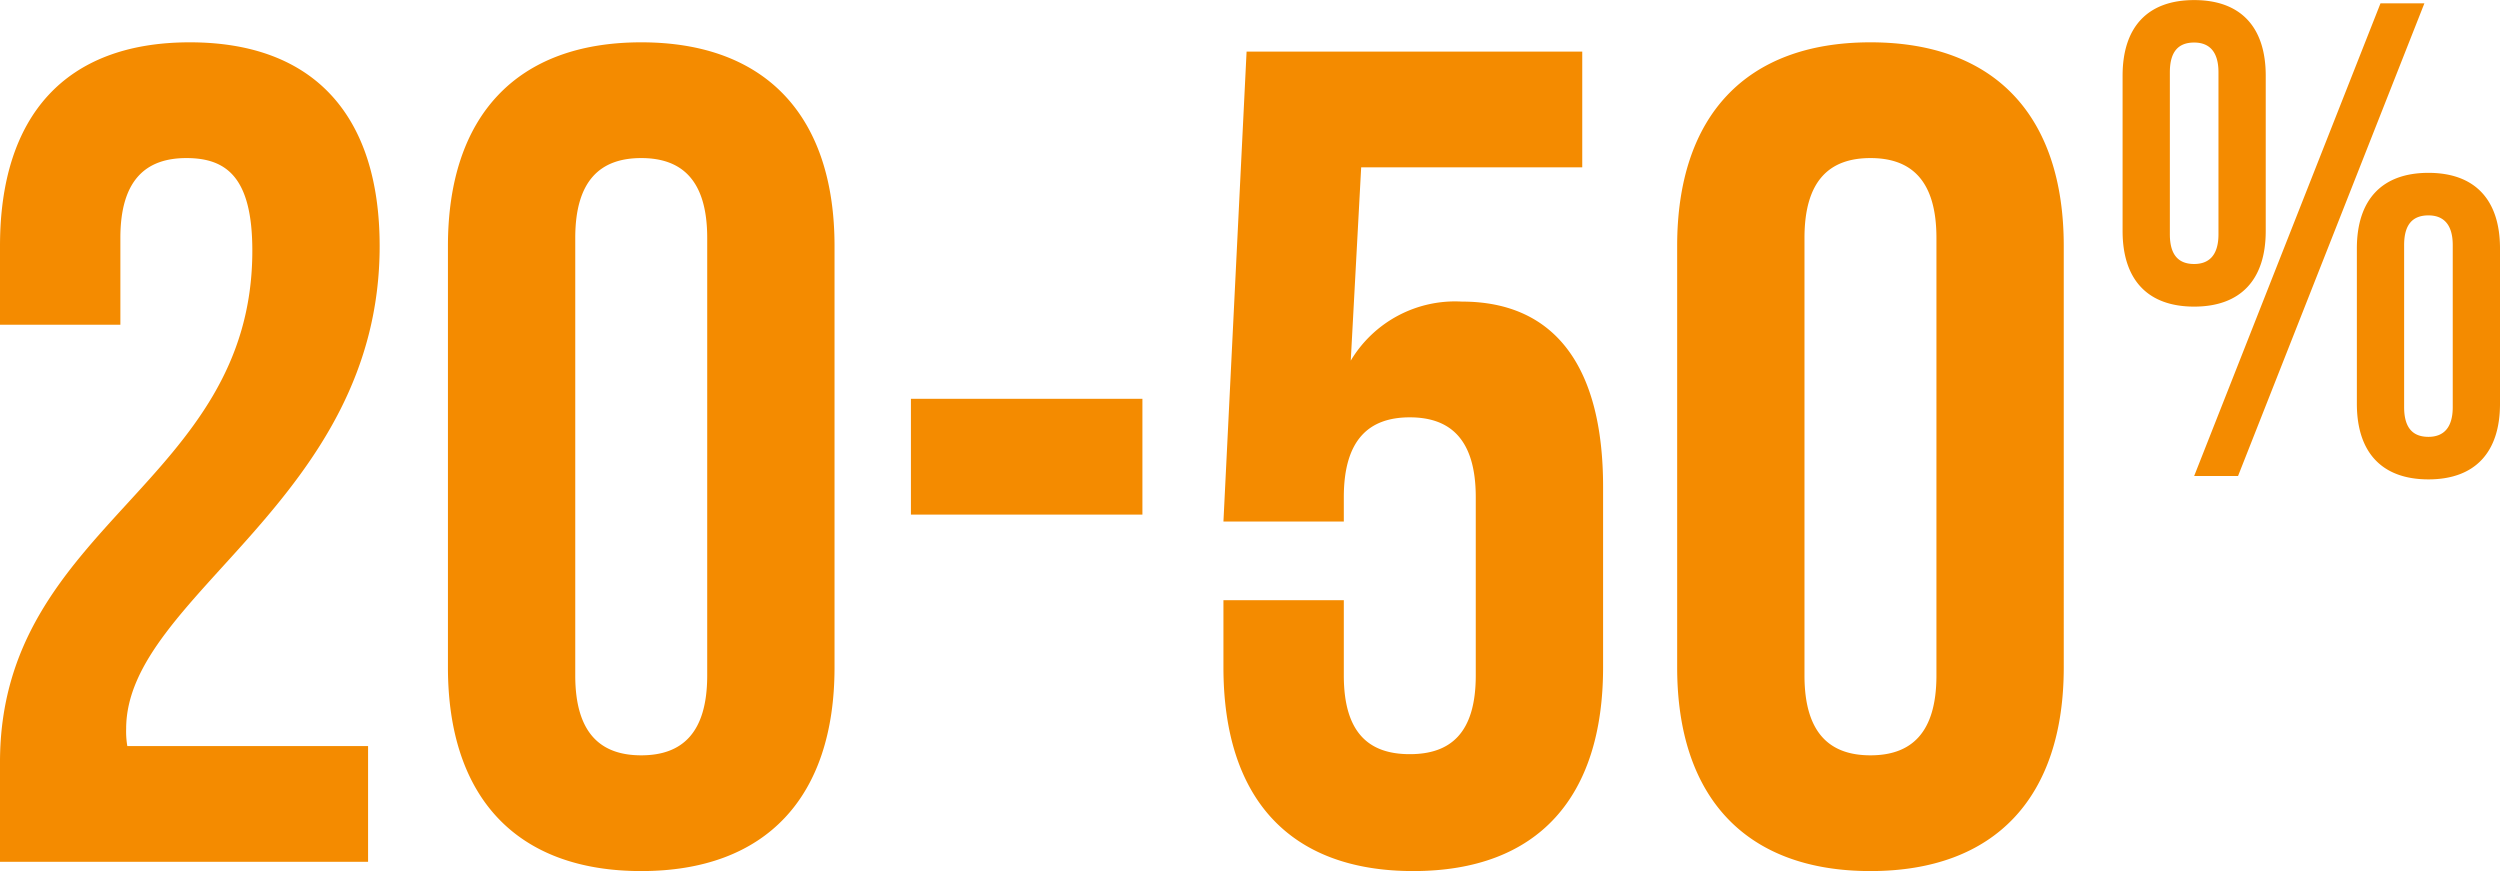 <svg xmlns="http://www.w3.org/2000/svg" width="129.594" height="45.154" viewBox="0 0 129.594 45.154">
  <path id="Path_27289" data-name="Path 27289" d="M-51.112-31.68c0,12.12-13.08,14.16-13.08,26.52V0h19.08V-6h-12.48a4.541,4.541,0,0,1-.06-.9c0-6.9,13.14-11.82,13.14-25.02,0-6.72-3.36-10.56-9.84-10.56s-9.84,3.84-9.84,10.56v4.08h6.24v-4.5c0-3,1.32-4.14,3.42-4.14S-51.112-35.46-51.112-31.68Zm16.74-.66c0-3,1.32-4.14,3.42-4.14s3.42,1.14,3.42,4.14V-9.66c0,3-1.32,4.14-3.42,4.14s-3.42-1.14-3.42-4.14Zm-6.6,22.26c0,6.72,3.54,10.56,10.02,10.56s10.02-3.84,10.02-10.56V-31.92c0-6.72-3.54-10.56-10.02-10.56s-10.02,3.84-10.02,10.56Zm24-7.92h12v-6h-12Zm16.2,4.44v3.48C-.772-3.36,2.588.48,9.068.48s9.84-3.84,9.84-10.56v-9.36c0-6.18-2.46-9.6-7.32-9.6a6.3,6.3,0,0,0-5.76,3.06L6.368-36h11.46v-6H.428l-1.2,24.36h6.24V-18.9c0-3,1.32-4.14,3.42-4.14s3.42,1.14,3.42,4.14v9.24c0,3-1.32,4.08-3.42,4.08s-3.42-1.08-3.42-4.08v-3.9Zm30.12-18.78c0-3,1.32-4.14,3.42-4.14s3.42,1.14,3.42,4.14V-9.66c0,3-1.32,4.14-3.42,4.14s-3.42-1.14-3.42-4.14Zm-6.6,22.26c0,6.72,3.54,10.56,10.02,10.56s10.02-3.84,10.02-10.56V-31.92c0-6.72-3.54-10.56-10.02-10.56s-10.02,3.84-10.02,10.56Zm25.54-30.849c0-1.085.455-1.54,1.26-1.54.77,0,1.26.455,1.26,1.54v8.4c0,1.085-.49,1.54-1.26,1.54-.8,0-1.26-.455-1.26-1.54ZM45.838-32.7c0,2.52,1.295,3.92,3.71,3.92s3.71-1.4,3.71-3.92v-8.05c0-2.52-1.295-3.92-3.71-3.92s-3.71,1.4-3.71,3.92ZM49.548-20h2.275l9.659-24.5H59.207ZM60.432-31.969c0-1.085.455-1.54,1.26-1.54.77,0,1.26.455,1.26,1.54v8.4c0,1.085-.49,1.54-1.26,1.54-.8,0-1.26-.455-1.26-1.54Zm-2.45,8.225c0,2.52,1.295,3.92,3.71,3.92s3.71-1.4,3.71-3.92v-8.05c0-2.52-1.295-3.92-3.71-3.92s-3.71,1.4-3.71,3.92Z" transform="translate(64.192 44.674)" fill="#f48b00"/>
</svg>
